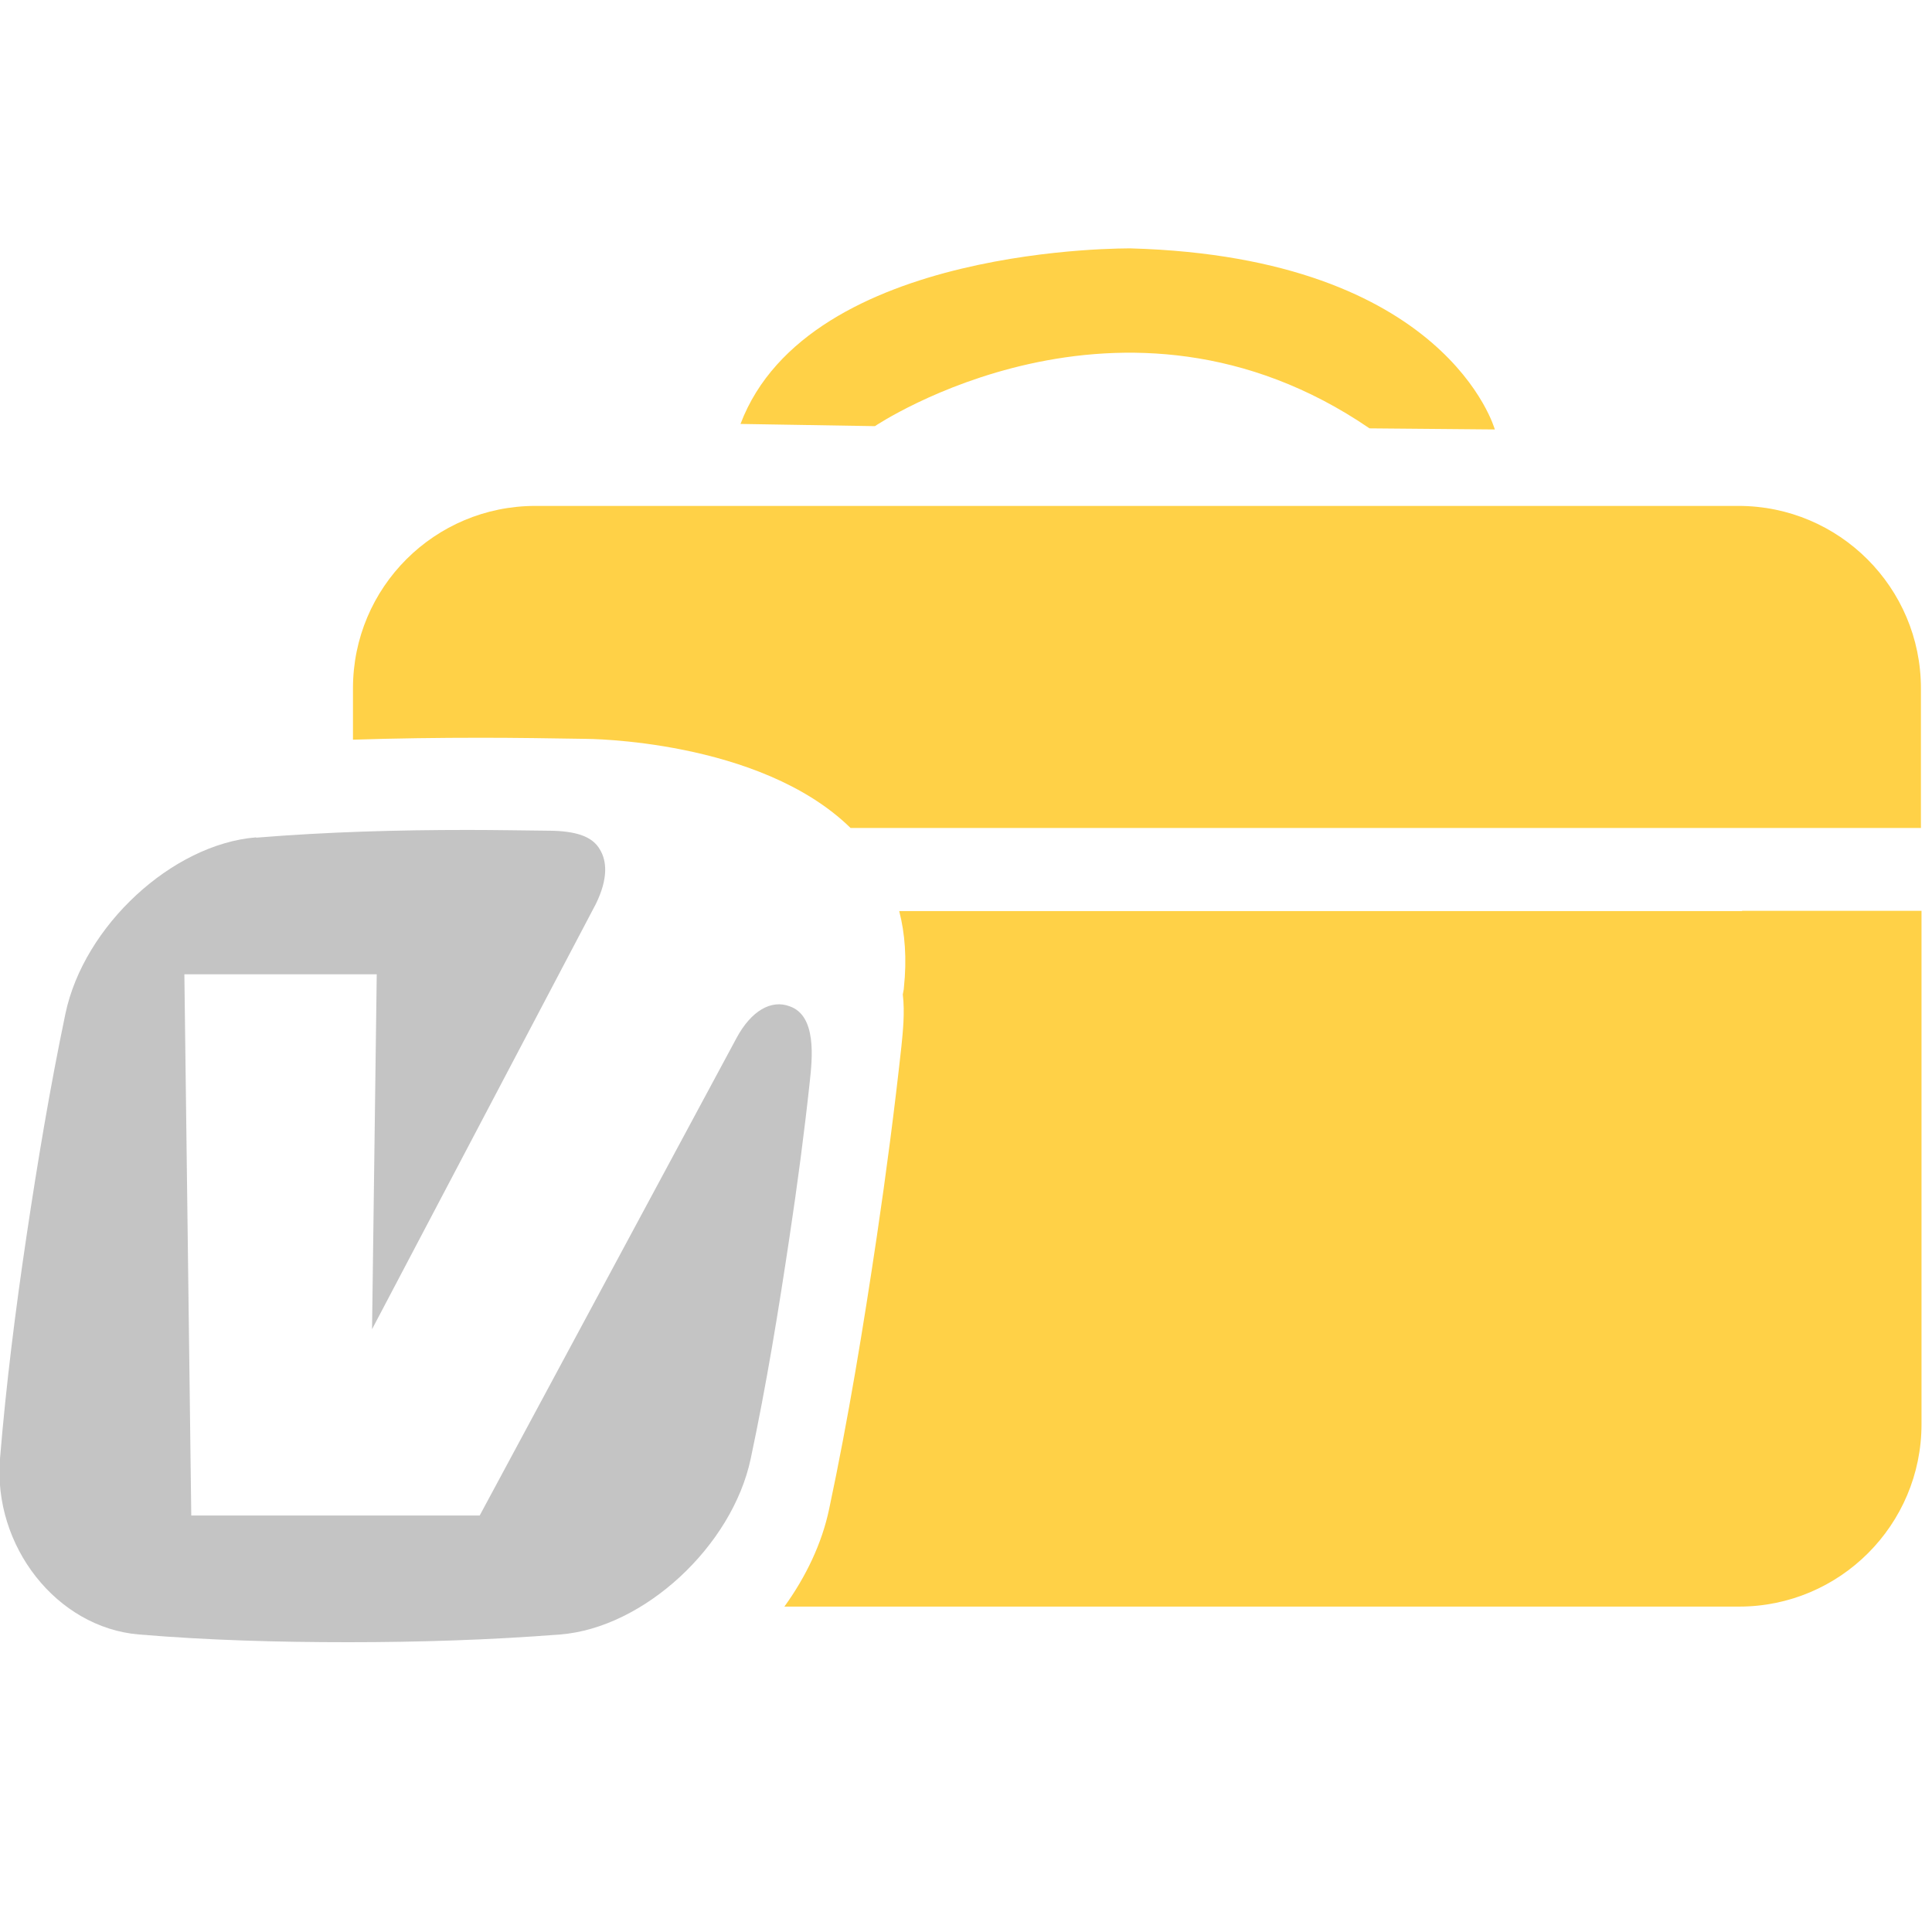 <svg width="56" height="56" viewBox="0 0 56 56" fill="none" xmlns="http://www.w3.org/2000/svg">
<g clip-path="url(#clip0_8466_5574)">
<g clip-path="url(#clip1_8466_5574)">
<path d="M39.696 12.416L43.328 12.448C43.328 12.448 41.944 7.464 32.792 7.2C32.792 7.2 23.44 7.072 21.464 12.288L25.36 12.352C25.36 12.352 32.528 7.52 39.696 12.416Z" fill="#FFD147"/>
<path d="M50.399 14.664H15.519C12.599 14.664 10.231 17.024 10.231 19.952V21.44C11.471 21.4 12.711 21.384 13.943 21.384C14.943 21.384 15.967 21.4 16.967 21.416C16.967 21.416 22.015 21.416 24.655 24H55.679V19.952C55.679 17.032 53.311 14.664 50.391 14.664H50.399Z" fill="#FFD147"/>
<path d="M50.488 26.408H26.064C26.232 27.056 26.288 27.792 26.2 28.624C26.2 28.688 26.176 28.76 26.168 28.824C26.232 29.344 26.168 29.928 26.128 30.328C25.928 32.16 25.688 34 25.416 35.832C25.024 38.464 24.592 41.112 24.032 43.744C23.824 44.736 23.36 45.704 22.736 46.568H50.408C53.328 46.568 55.696 44.2 55.696 41.28V26.4H50.504L50.488 26.408Z" fill="#FFD147"/>
<path fill-rule="evenodd" clip-rule="evenodd" d="M7.432 24.28C9.488 24.112 11.528 24.056 13.56 24.056C14.376 24.056 15.208 24.072 16.024 24.08C16.832 24.104 17.2 24.304 17.384 24.616C17.592 24.952 17.632 25.464 17.272 26.2L10.784 38.528L10.92 28.24H5.344L5.544 43.928H13.904L21.344 30.096C21.776 29.288 22.36 28.968 22.888 29.168C23.68 29.44 23.544 30.688 23.472 31.352C23.312 32.84 23.112 34.344 22.888 35.832C22.568 37.976 22.216 40.136 21.76 42.28C21.224 44.816 18.664 47.184 16.24 47.376C14.184 47.536 12.144 47.6 10.096 47.6C8.048 47.6 6.032 47.544 4.024 47.376C1.648 47.176 -0.208 44.816 0 42.28C0.176 40.136 0.448 37.976 0.768 35.832C1.088 33.688 1.448 31.528 1.896 29.384C2.432 26.832 4.992 24.472 7.416 24.272L7.432 24.28Z" fill="#C4C4C4"/>
</g>
</g>
<defs>
<clipPath id="clip0_8466_5574">
<rect width="56" height="56" fill="white"/>
</clipPath>
<clipPath id="clip1_8466_5574">
<rect width="56" height="56" fill="white"/>
</clipPath>
</defs>
</svg>
